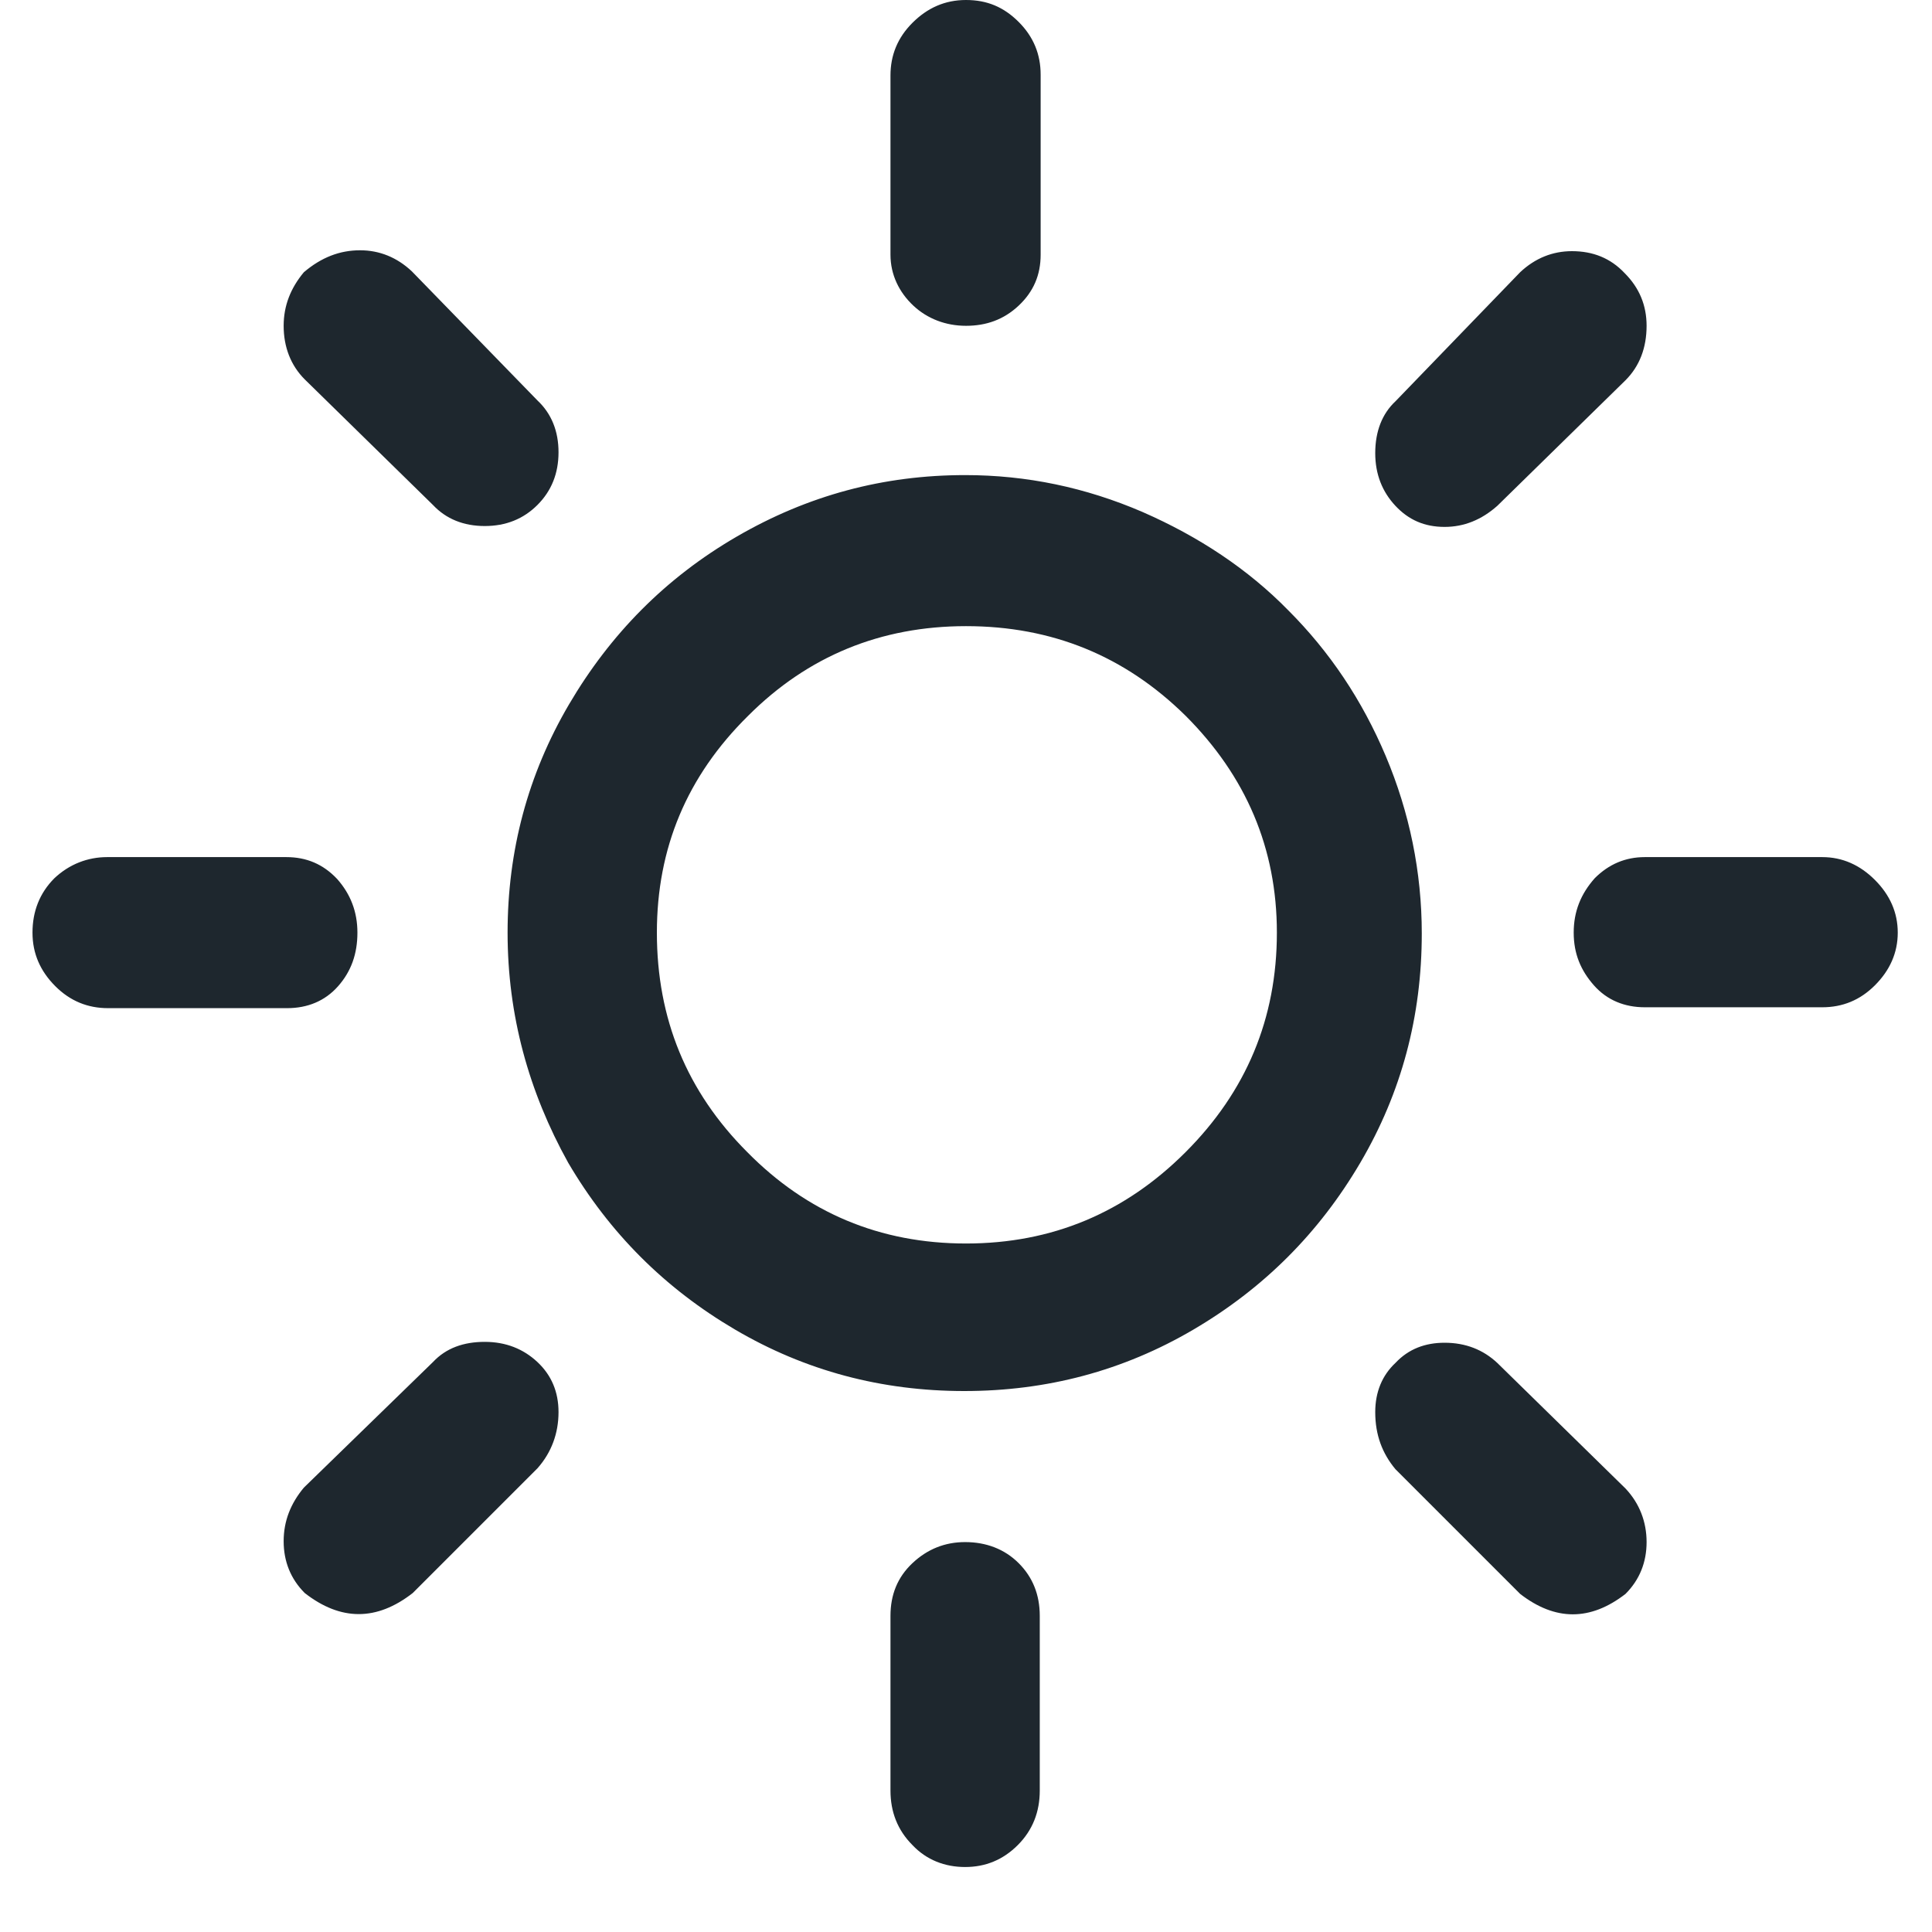 <svg width="1em" height="1em" viewBox="0 0 22 22" version="1.1" xmlns="http://www.w3.org/2000/svg" xmlns:xlink="http://www.w3.org/1999/xlink">
    <g stroke="none" stroke-width="1" fill="none" fill-rule="evenodd">
        <g id="Scrolled-Copy-8" transform="translate(-326, -299)" fill="#1E272E" fill-rule="nonzero">
            <g transform="translate(0, 85)">
                <g transform="translate(326, 214)">
                    <path d="M0.37,10.62 C0.37,10.38 0.45,10.17 0.62,10 C0.79,9.84 1,9.76 1.22,9.76 L3.26,9.76 C3.49,9.76 3.68,9.84 3.84,10.01 C3.99,10.18 4.07,10.38 4.07,10.62 C4.07,10.86 4,11.06 3.85,11.23 C3.7,11.4 3.5,11.48 3.27,11.48 L1.23,11.48 C1,11.48 0.8,11.4 0.63,11.23 C0.46,11.06 0.37,10.86 0.37,10.62 Z M3.23,17.55 C3.23,17.32 3.31,17.12 3.46,16.94 L4.93,15.51 C5.08,15.35 5.28,15.28 5.52,15.28 C5.76,15.28 5.96,15.36 6.12,15.51 C6.28,15.66 6.36,15.85 6.36,16.08 C6.36,16.32 6.28,16.54 6.12,16.72 L4.7,18.14 C4.29,18.46 3.88,18.46 3.47,18.14 C3.31,17.98 3.23,17.78 3.23,17.55 Z M3.23,3.71 C3.23,3.48 3.31,3.28 3.46,3.1 C3.66,2.93 3.87,2.85 4.1,2.85 C4.32,2.85 4.52,2.93 4.69,3.09 L6.12,4.56 C6.28,4.71 6.36,4.91 6.36,5.15 C6.36,5.39 6.28,5.59 6.12,5.75 C5.96,5.91 5.76,5.99 5.52,5.99 C5.28,5.99 5.08,5.91 4.93,5.75 L3.47,4.32 C3.31,4.16 3.23,3.95 3.23,3.71 Z M5.78,10.62 C5.78,9.69 6.01,8.82 6.48,8.02 C6.95,7.22 7.58,6.58 8.39,6.11 C9.2,5.64 10.06,5.41 10.99,5.41 C11.69,5.41 12.36,5.55 13.01,5.83 C13.65,6.11 14.21,6.48 14.67,6.95 C15.14,7.42 15.51,7.97 15.78,8.61 C16.05,9.25 16.19,9.93 16.19,10.63 C16.19,11.57 15.96,12.44 15.49,13.24 C15.02,14.04 14.39,14.67 13.59,15.14 C12.79,15.61 11.92,15.84 10.98,15.84 C10.04,15.84 9.17,15.61 8.37,15.14 C7.57,14.67 6.94,14.04 6.47,13.24 C6.02,12.43 5.78,11.56 5.78,10.62 Z M7.48,10.62 C7.48,11.6 7.82,12.43 8.51,13.12 C9.19,13.81 10.02,14.16 11,14.16 C11.98,14.16 12.81,13.81 13.5,13.12 C14.19,12.43 14.54,11.6 14.54,10.62 C14.54,9.66 14.19,8.84 13.5,8.15 C12.81,7.47 11.98,7.13 11,7.13 C10.03,7.13 9.2,7.47 8.52,8.15 C7.82,8.84 7.48,9.66 7.48,10.62 Z M10.14,18.4 C10.14,18.16 10.22,17.96 10.39,17.8 C10.56,17.64 10.76,17.56 10.99,17.56 C11.23,17.56 11.44,17.64 11.6,17.8 C11.76,17.96 11.84,18.16 11.84,18.4 L11.84,20.39 C11.84,20.63 11.76,20.84 11.59,21.01 C11.42,21.18 11.22,21.26 10.99,21.26 C10.76,21.26 10.55,21.18 10.39,21.01 C10.22,20.84 10.14,20.63 10.14,20.39 L10.14,18.4 Z M10.14,2.9 L10.14,0.86 C10.14,0.63 10.22,0.43 10.39,0.26 C10.56,0.09 10.76,0 11,0 C11.24,0 11.43,0.08 11.6,0.25 C11.77,0.42 11.85,0.62 11.85,0.85 L11.85,2.9 C11.85,3.13 11.77,3.32 11.6,3.48 C11.43,3.64 11.23,3.71 11,3.71 C10.77,3.71 10.56,3.63 10.4,3.48 C10.24,3.33 10.14,3.13 10.14,2.9 Z M15.66,16.08 C15.66,15.85 15.74,15.66 15.89,15.52 C16.04,15.36 16.23,15.29 16.45,15.29 C16.69,15.29 16.89,15.37 17.05,15.52 L18.51,16.95 C18.67,17.12 18.75,17.33 18.75,17.56 C18.75,17.79 18.67,17.99 18.51,18.15 C18.11,18.46 17.71,18.46 17.31,18.15 L15.89,16.73 C15.74,16.55 15.66,16.34 15.66,16.08 Z M15.66,5.16 C15.66,4.91 15.74,4.71 15.89,4.57 L17.31,3.1 C17.48,2.94 17.68,2.86 17.9,2.86 C18.14,2.86 18.34,2.94 18.5,3.11 C18.67,3.28 18.75,3.48 18.75,3.71 C18.75,3.96 18.67,4.17 18.51,4.33 L17.05,5.76 C16.87,5.92 16.67,6 16.45,6 C16.22,6 16.04,5.92 15.89,5.76 C15.74,5.6 15.66,5.4 15.66,5.16 Z M17.92,10.62 C17.92,10.38 18,10.18 18.16,10 C18.32,9.84 18.51,9.76 18.73,9.76 L20.75,9.76 C20.98,9.76 21.18,9.85 21.35,10.02 C21.52,10.19 21.61,10.39 21.61,10.62 C21.61,10.85 21.52,11.05 21.35,11.22 C21.18,11.39 20.98,11.47 20.75,11.47 L18.73,11.47 C18.5,11.47 18.3,11.39 18.15,11.22 C18,11.05 17.92,10.86 17.92,10.62 Z" id="Shape"></path>
                </g>
            </g>
        </g>
    </g>
</svg>